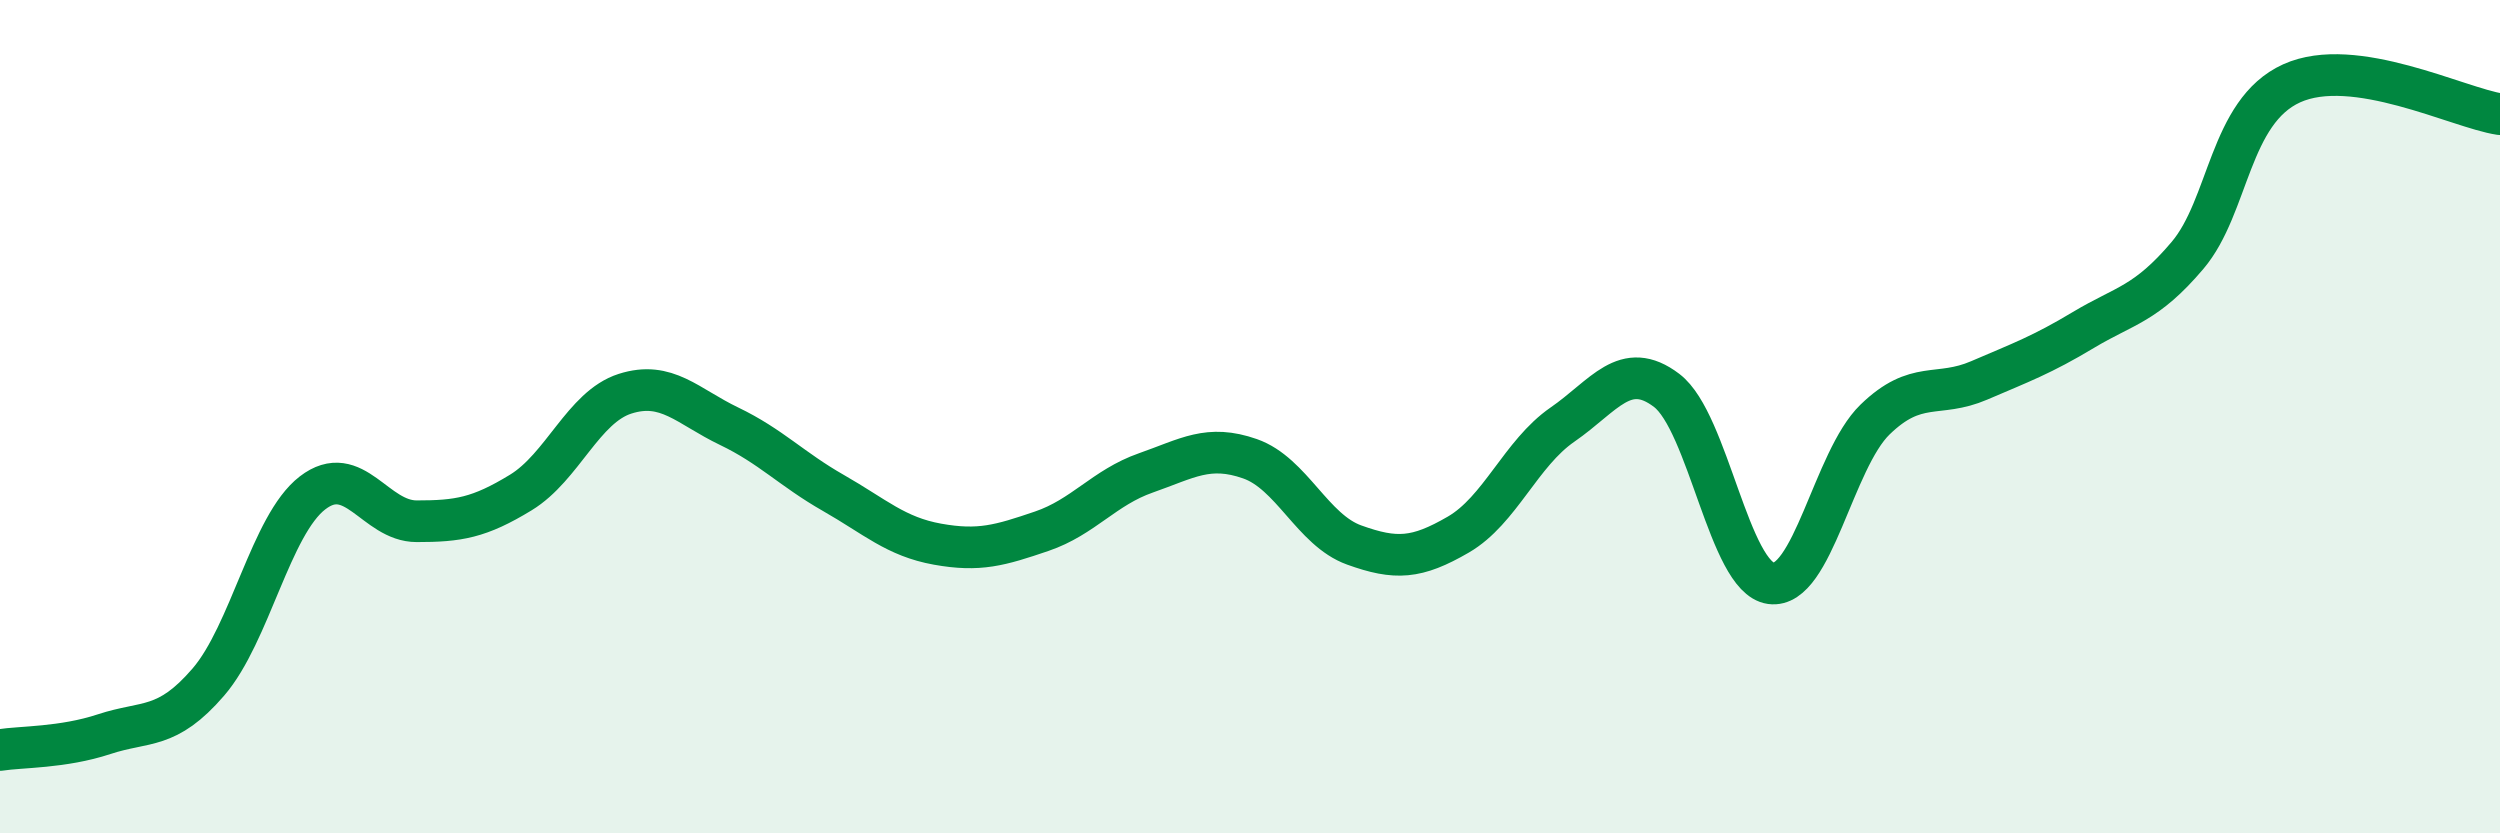 
    <svg width="60" height="20" viewBox="0 0 60 20" xmlns="http://www.w3.org/2000/svg">
      <path
        d="M 0,18 C 0.5,17.92 1.5,17.95 2.5,17.62 C 3.5,17.29 4,17.53 5,16.37 C 6,15.21 6.5,12.6 7.5,11.83 C 8.5,11.06 9,12.51 10,12.51 C 11,12.51 11.5,12.43 12.5,11.82 C 13.5,11.21 14,9.77 15,9.45 C 16,9.13 16.5,9.75 17.5,10.23 C 18.5,10.71 19,11.26 20,11.83 C 21,12.4 21.5,12.88 22.5,13.06 C 23.5,13.24 24,13.09 25,12.75 C 26,12.41 26.5,11.7 27.5,11.35 C 28.5,11 29,10.66 30,11.01 C 31,11.36 31.5,12.72 32.5,13.08 C 33.5,13.44 34,13.41 35,12.83 C 36,12.25 36.5,10.88 37.5,10.19 C 38.5,9.5 39,8.61 40,9.37 C 41,10.13 41.5,13.86 42.5,14 C 43.5,14.14 44,11.04 45,10.07 C 46,9.1 46.5,9.56 47.5,9.13 C 48.5,8.7 49,8.52 50,7.92 C 51,7.32 51.5,7.31 52.5,6.13 C 53.5,4.95 53.5,2.68 55,2 C 56.5,1.32 59,2.59 60,2.74L60 20L0 20Z"
        fill="#008740"
        opacity="0.1"
        stroke-linecap="round"
        stroke-linejoin="round"
      />
      <path
        d="M 0,18 C 0.5,17.92 1.5,17.95 2.5,17.62 C 3.5,17.29 4,17.53 5,16.37 C 6,15.21 6.5,12.6 7.5,11.83 C 8.5,11.06 9,12.51 10,12.51 C 11,12.51 11.5,12.43 12.5,11.82 C 13.5,11.21 14,9.77 15,9.45 C 16,9.13 16.5,9.75 17.5,10.23 C 18.5,10.71 19,11.26 20,11.83 C 21,12.4 21.5,12.88 22.5,13.06 C 23.5,13.24 24,13.09 25,12.75 C 26,12.41 26.5,11.7 27.5,11.35 C 28.5,11 29,10.66 30,11.01 C 31,11.36 31.5,12.72 32.5,13.08 C 33.5,13.44 34,13.41 35,12.83 C 36,12.25 36.5,10.88 37.5,10.19 C 38.5,9.5 39,8.61 40,9.37 C 41,10.13 41.5,13.86 42.5,14 C 43.5,14.14 44,11.04 45,10.07 C 46,9.1 46.5,9.56 47.5,9.13 C 48.5,8.7 49,8.52 50,7.92 C 51,7.32 51.5,7.31 52.5,6.13 C 53.5,4.95 53.5,2.68 55,2 C 56.5,1.32 59,2.59 60,2.74"
        stroke="#008740"
        stroke-width="1"
        fill="none"
        stroke-linecap="round"
        stroke-linejoin="round"
      />
    </svg>
  